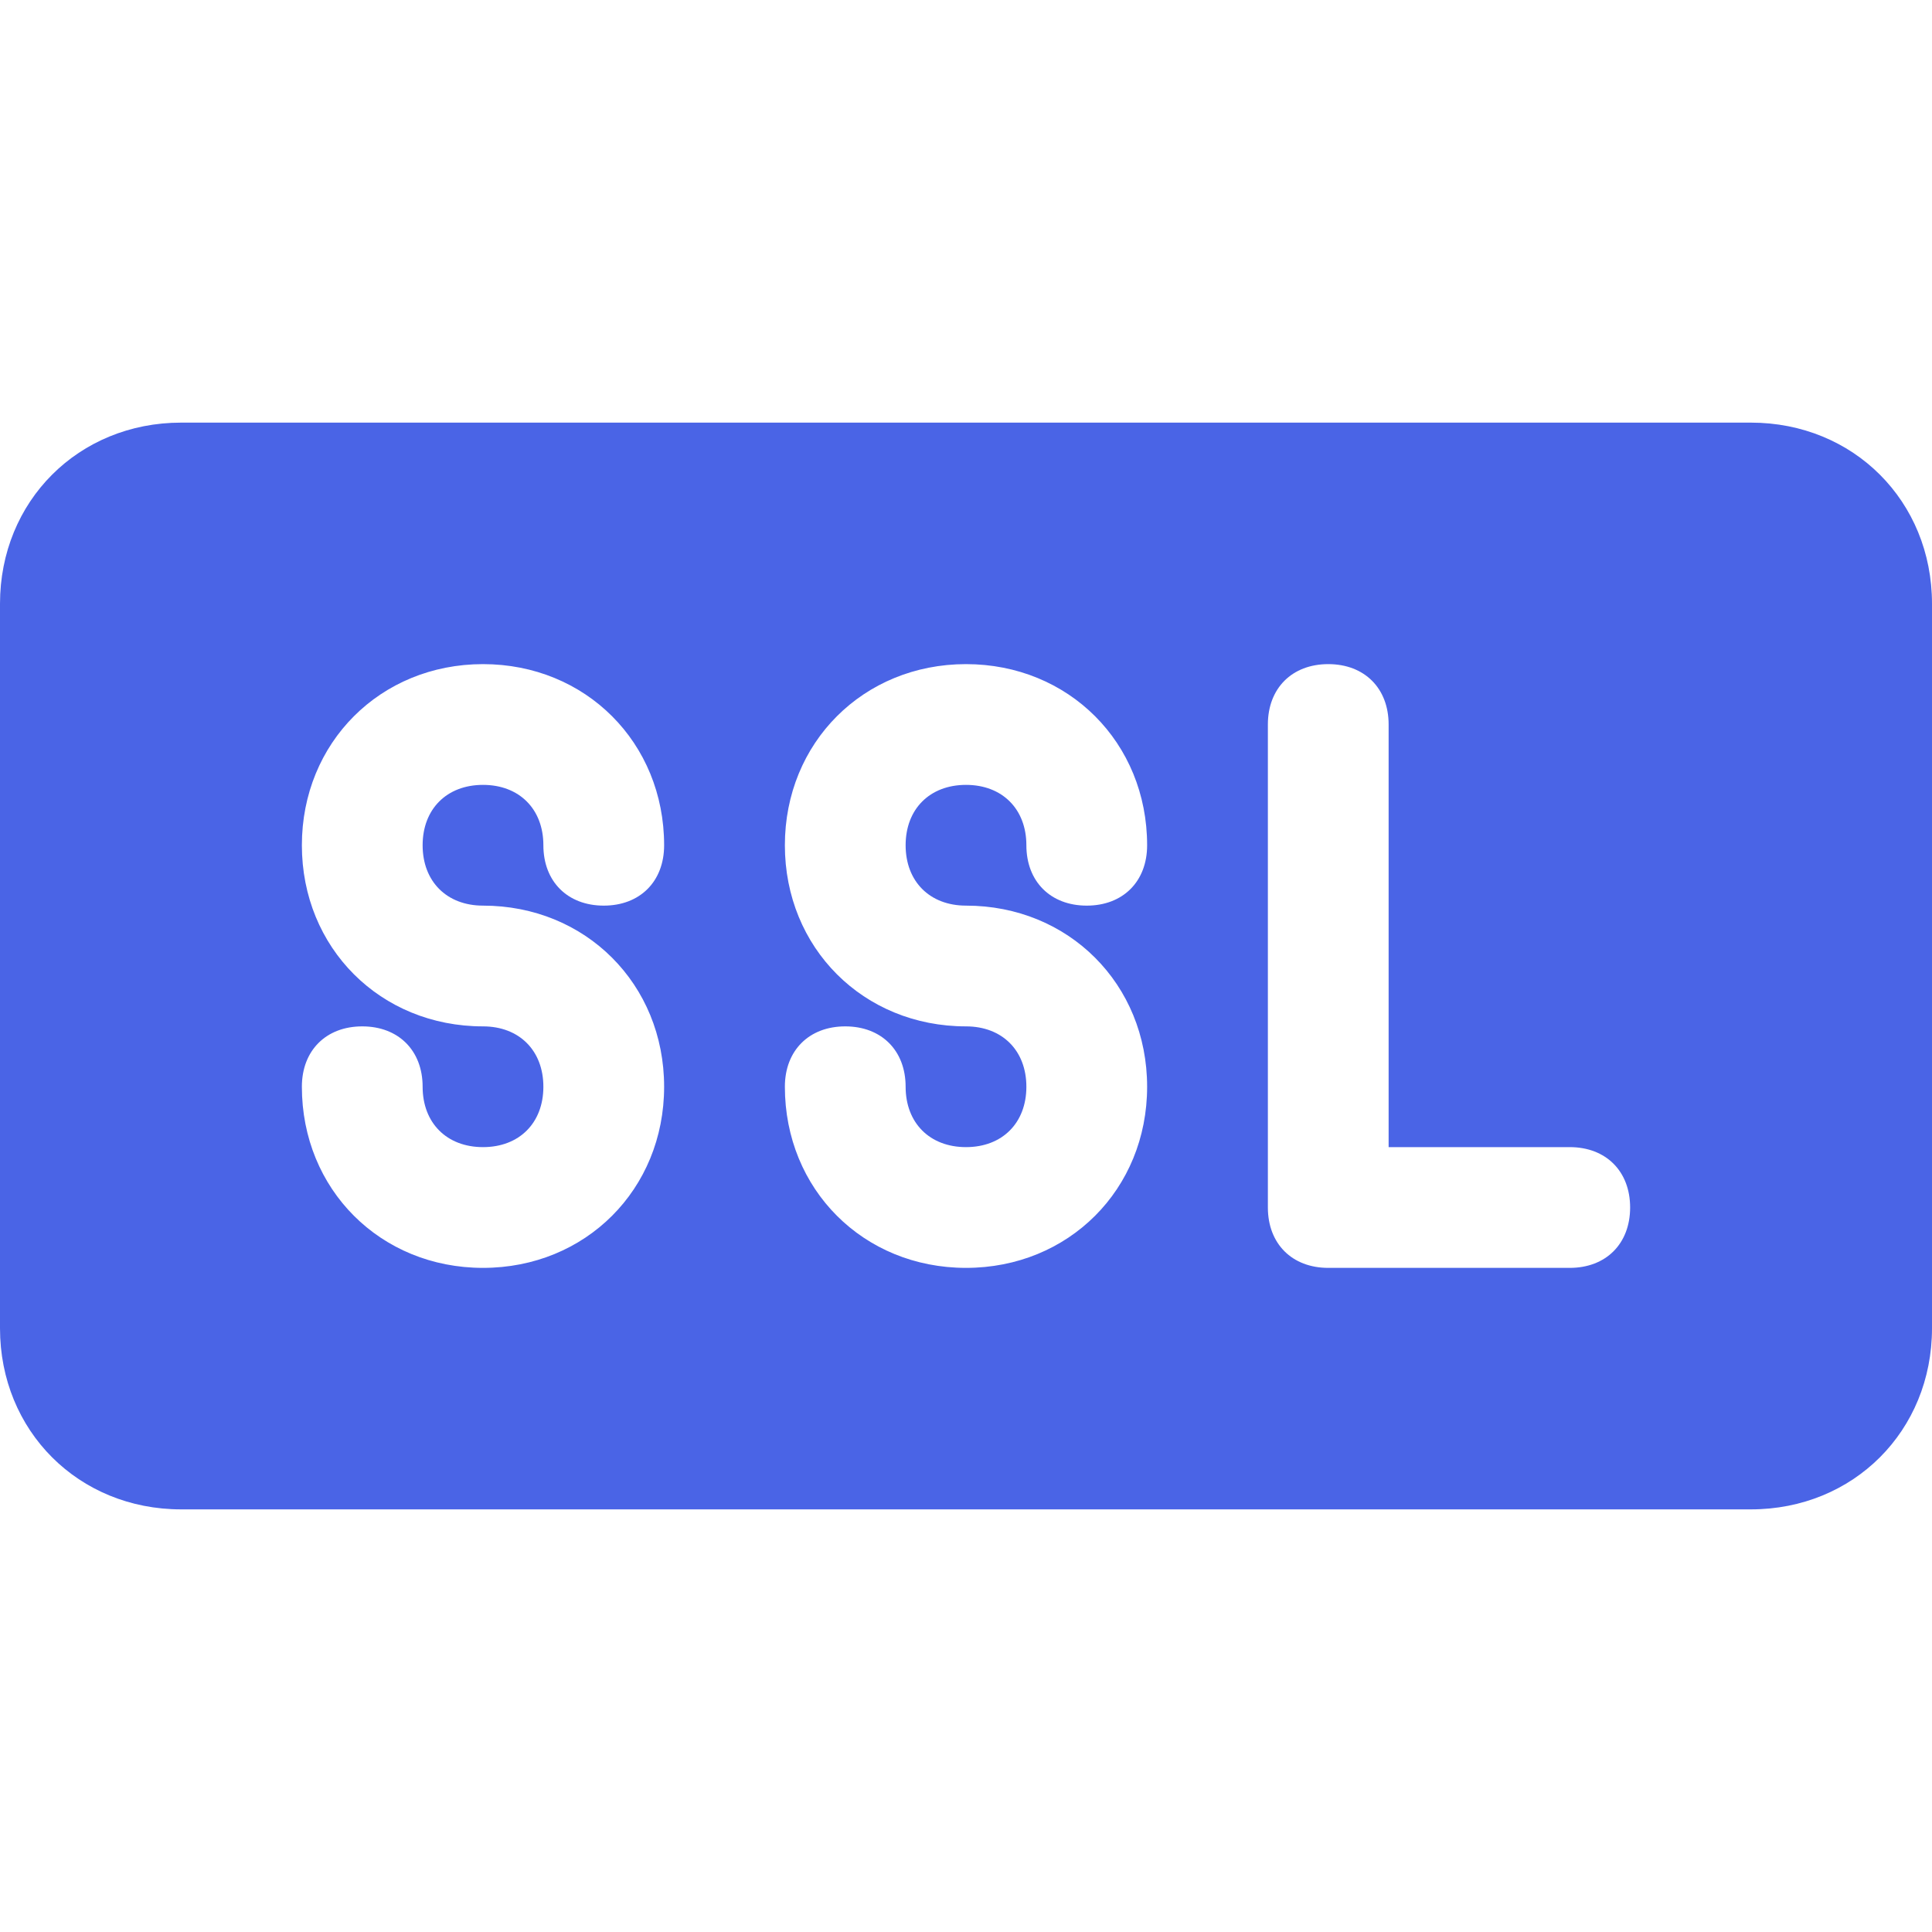 <?xml version="1.0" encoding="UTF-8"?>
<!-- Uploaded to: SVG Repo, www.svgrepo.com, Transformed by: SVG Repo Mixer Tools -->
<svg xmlns="http://www.w3.org/2000/svg" xmlns:xlink="http://www.w3.org/1999/xlink" fill="#4a64e6" height="800px" width="800px" version="1.1" id="Icons" viewBox="0 0 32 32" xml:space="preserve">

<g id="SVGRepo_bgCarrier" stroke-width="0"></g>

<g id="SVGRepo_tracerCarrier" stroke-linecap="round" stroke-linejoin="round"></g>

<g id="SVGRepo_iconCarrier"> <path d="M29,7H3c-1.7,0-3,1.3-3,3v12c0,1.7,1.3,3,3,3h26c1.7,0,3-1.3,3-3V10C32,8.3,30.7,7,29,7z M8,15c1.7,0,3,1.3,3,3s-1.3,3-3,3 s-3-1.3-3-3c0-0.6,0.4-1,1-1s1,0.4,1,1c0,0.6,0.4,1,1,1s1-0.4,1-1s-0.4-1-1-1c-1.7,0-3-1.3-3-3s1.3-3,3-3s3,1.3,3,3c0,0.6-0.4,1-1,1 s-1-0.4-1-1c0-0.6-0.4-1-1-1s-1,0.4-1,1S7.4,15,8,15z M16,15c1.7,0,3,1.3,3,3s-1.3,3-3,3s-3-1.3-3-3c0-0.6,0.4-1,1-1s1,0.4,1,1 c0,0.6,0.4,1,1,1s1-0.4,1-1s-0.4-1-1-1c-1.7,0-3-1.3-3-3s1.3-3,3-3s3,1.3,3,3c0,0.6-0.4,1-1,1s-1-0.4-1-1c0-0.6-0.4-1-1-1 s-1,0.4-1,1S15.4,15,16,15z M26,21h-4c-0.6,0-1-0.4-1-1v-8c0-0.6,0.4-1,1-1s1,0.4,1,1v7h3c0.6,0,1,0.4,1,1S26.6,21,26,21z"></path> </g>

</svg>
